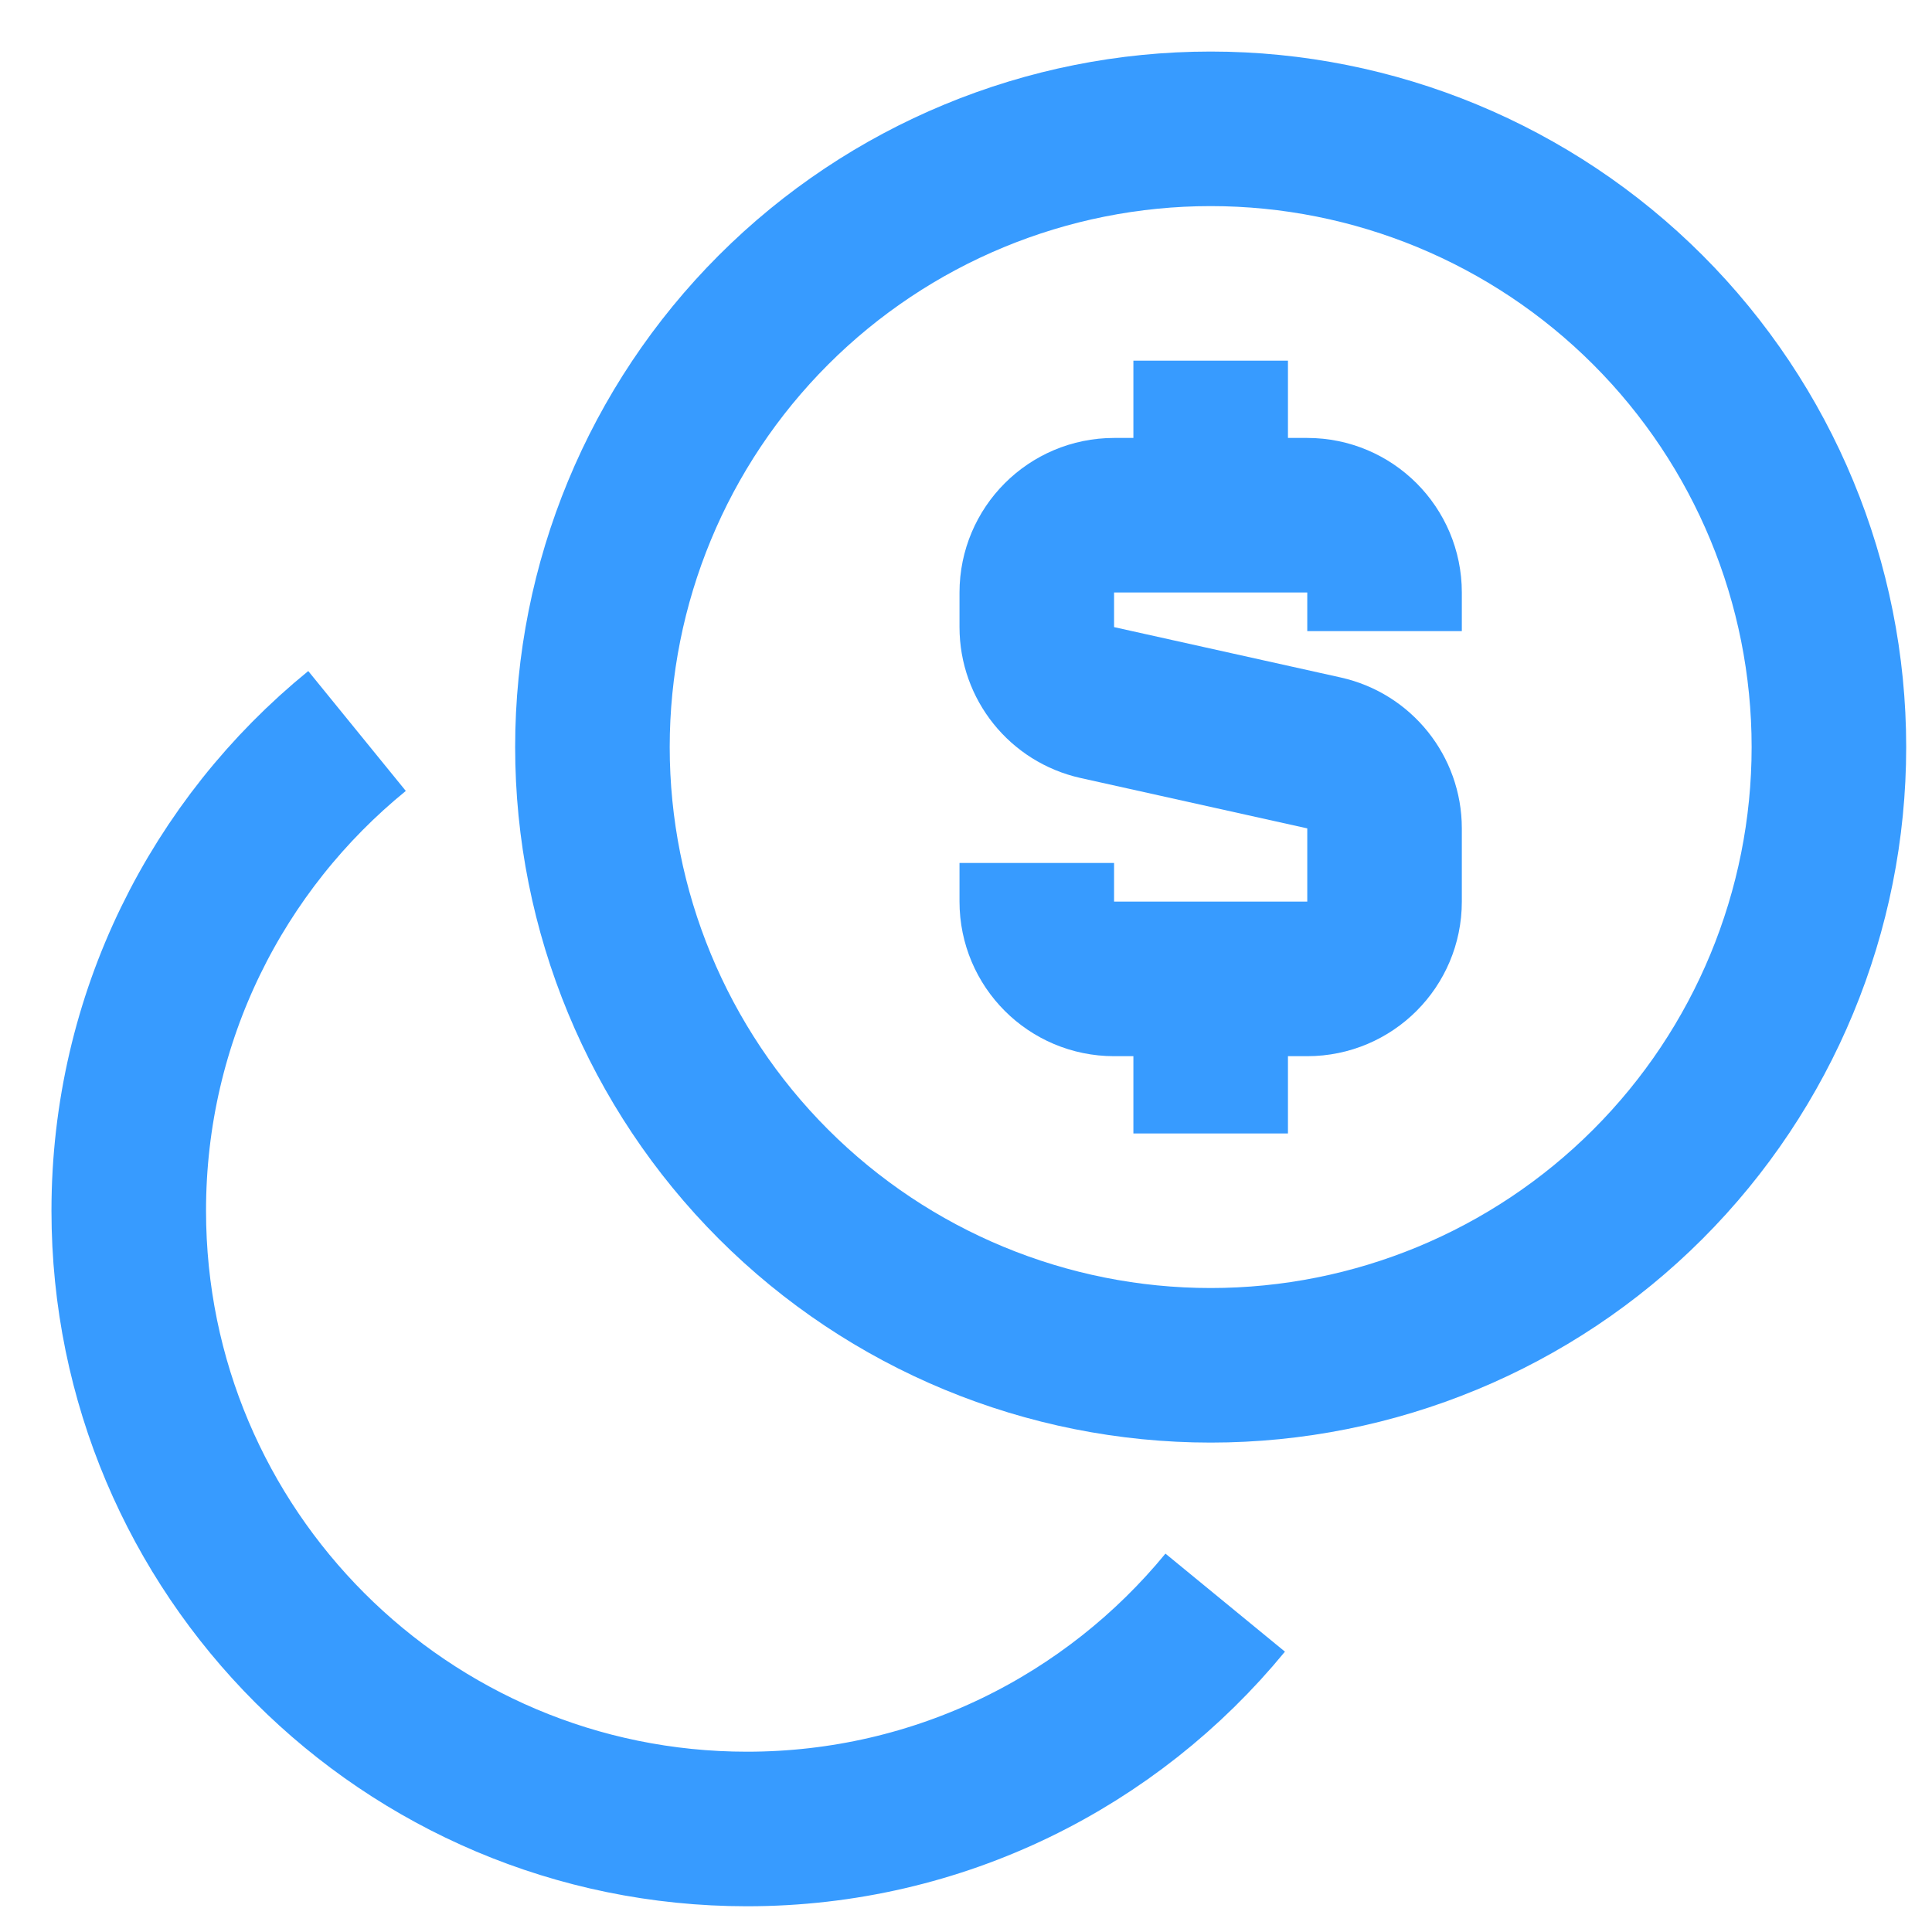 <svg width="25" height="25" viewBox="0 0 25 25" fill="none" xmlns="http://www.w3.org/2000/svg">
<g clip-path="url(#clip0_9229_646)">
<path d="M4.62 9.459C2.817 10.926 1.666 13.162 1.666 15.667C1.666 20.085 5.248 23.667 9.666 23.667C12.159 23.667 14.387 22.526 15.854 20.738" stroke="#379BFF" stroke-width="2"/>
<path d="M7.666 9.667C7.666 11.789 8.509 13.824 10.009 15.324C11.509 16.824 13.544 17.667 15.666 17.667C17.788 17.667 19.823 16.824 21.323 15.324C22.823 13.824 23.666 11.789 23.666 9.667C23.666 7.545 22.823 5.51 21.323 4.01C19.823 2.51 17.788 1.667 15.666 1.667C13.544 1.667 11.509 2.51 10.009 4.01C8.509 5.51 7.666 7.545 7.666 9.667Z" stroke="#379BFF" stroke-width="2"/>
<path d="M15.666 6.667V4.667" stroke="#379BFF" stroke-width="2"/>
<path d="M15.666 14.667V12.667" stroke="#379BFF" stroke-width="2"/>
<path d="M17.916 8.167V7.667C17.916 7.115 17.468 6.667 16.916 6.667H14.416C13.864 6.667 13.416 7.115 13.416 7.667V8.115C13.416 8.584 13.742 8.989 14.199 9.091L17.133 9.743C17.59 9.845 17.916 10.251 17.916 10.719V11.667C17.916 12.219 17.468 12.667 16.916 12.667H14.416C13.864 12.667 13.416 12.219 13.416 11.667V11.167" stroke="#379BFF" stroke-width="2"/>
</g>
<defs>
<clipPath id="clip0_9229_646">
<rect width="24" height="24" fill="white" transform="translate(0.666 0.667)"/>
</clipPath>
</defs>
</svg>
